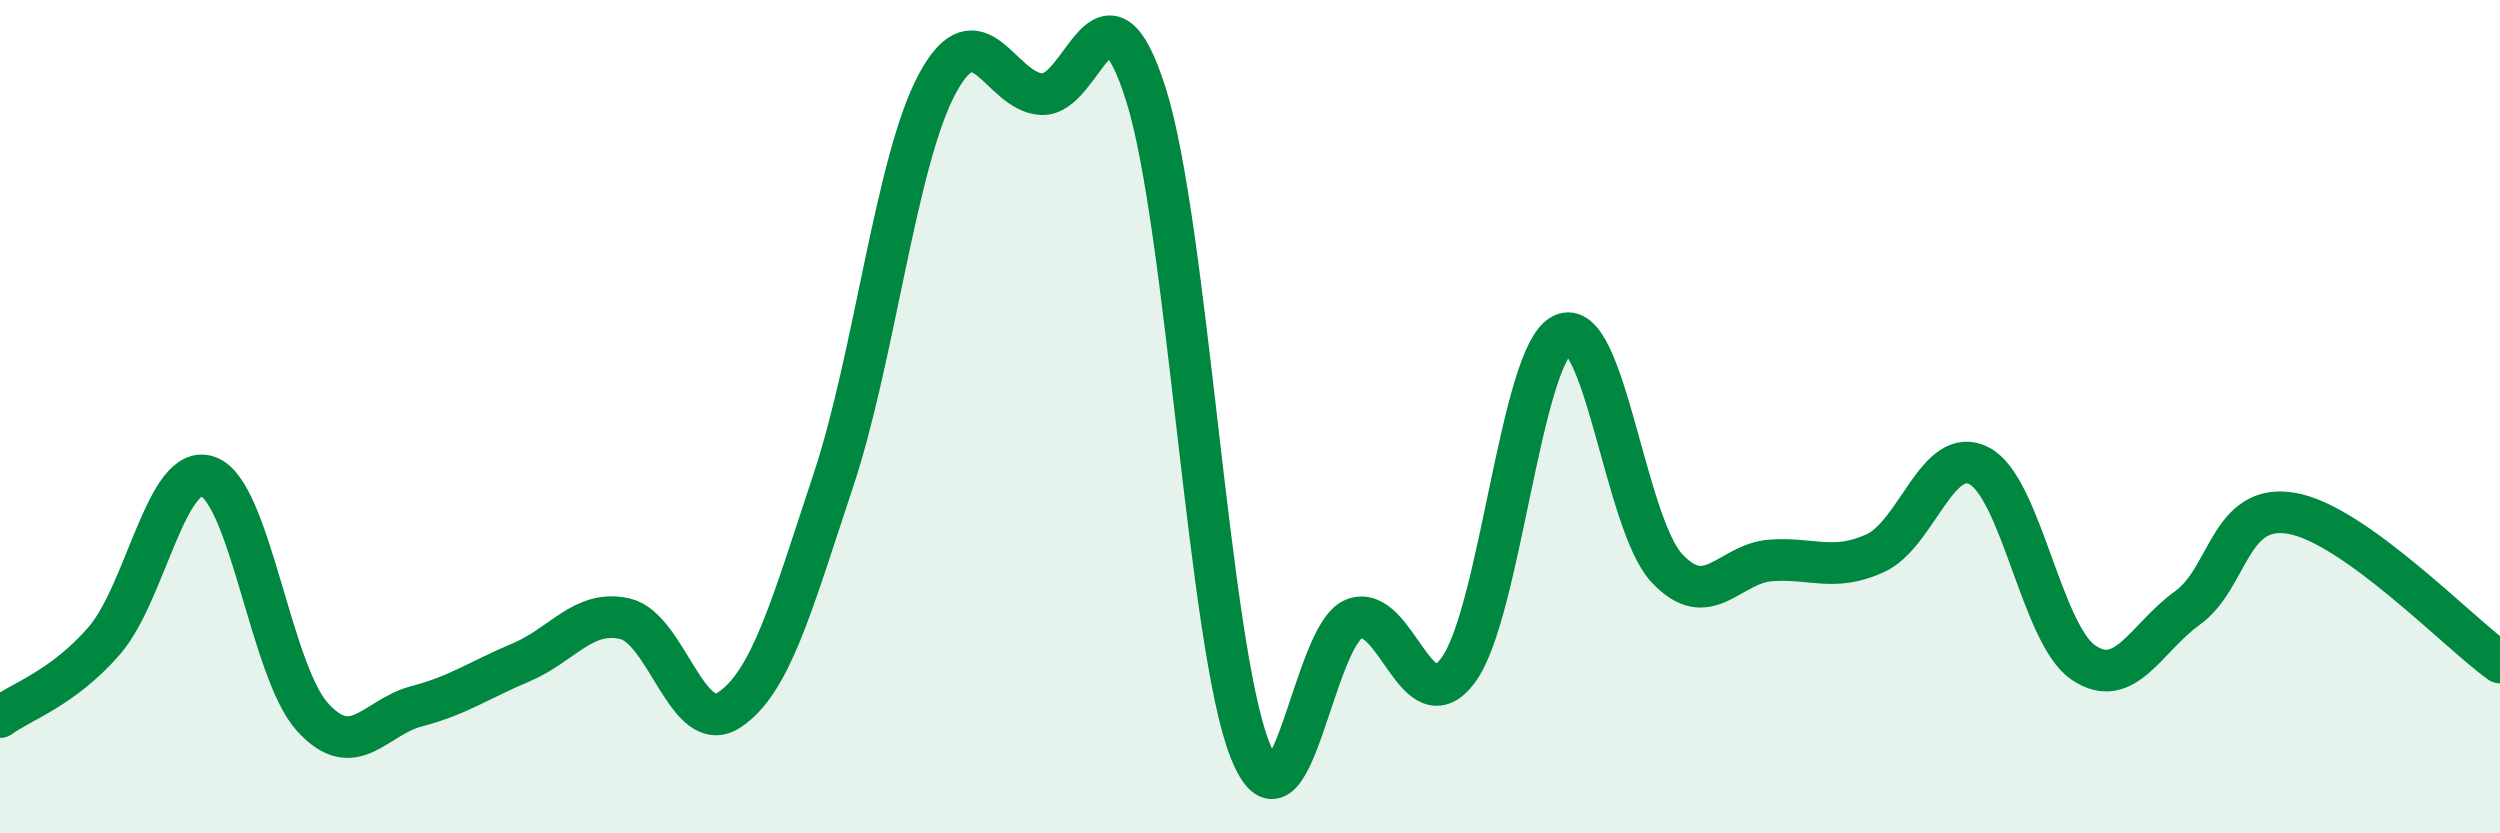 
    <svg width="60" height="20" viewBox="0 0 60 20" xmlns="http://www.w3.org/2000/svg">
      <path
        d="M 0,17.21 C 0.5,16.84 1.5,16.53 2.5,15.38 C 3.5,14.23 4,11.07 5,11.44 C 6,11.81 6.5,16.11 7.5,17.21 C 8.5,18.31 9,17.21 10,16.95 C 11,16.69 11.5,16.32 12.5,15.9 C 13.5,15.48 14,14.62 15,14.85 C 16,15.08 16.5,17.7 17.5,17.04 C 18.5,16.38 19,14.54 20,11.53 C 21,8.52 21.5,3.85 22.5,2 C 23.5,0.15 24,2.21 25,2.26 C 26,2.31 26.5,-0.89 27.5,2.26 C 28.5,5.41 29,15.48 30,18 C 31,20.52 31.5,15.23 32.5,14.85 C 33.5,14.47 34,17.44 35,16.08 C 36,14.72 36.5,8.52 37.5,8.03 C 38.5,7.54 39,12.55 40,13.63 C 41,14.71 41.5,13.52 42.5,13.45 C 43.5,13.38 44,13.73 45,13.28 C 46,12.83 46.5,10.66 47.5,11.18 C 48.5,11.7 49,15.22 50,15.9 C 51,16.58 51.5,15.31 52.5,14.59 C 53.5,13.87 53.5,12.06 55,12.32 C 56.5,12.58 59,15.18 60,15.9L60 20L0 20Z"
        fill="#008740"
        opacity="0.1"
        stroke-linecap="round"
        stroke-linejoin="round"
      />
      <path
        d="M 0,17.21 C 0.5,16.84 1.5,16.53 2.5,15.38 C 3.5,14.23 4,11.07 5,11.44 C 6,11.81 6.5,16.11 7.5,17.21 C 8.5,18.31 9,17.21 10,16.95 C 11,16.69 11.5,16.32 12.5,15.9 C 13.5,15.48 14,14.62 15,14.85 C 16,15.08 16.5,17.7 17.5,17.04 C 18.5,16.38 19,14.54 20,11.53 C 21,8.52 21.5,3.85 22.5,2 C 23.5,0.15 24,2.21 25,2.26 C 26,2.31 26.5,-0.89 27.5,2.26 C 28.5,5.41 29,15.48 30,18 C 31,20.52 31.5,15.23 32.5,14.85 C 33.5,14.47 34,17.44 35,16.08 C 36,14.72 36.5,8.52 37.5,8.03 C 38.5,7.54 39,12.55 40,13.63 C 41,14.71 41.5,13.52 42.5,13.45 C 43.5,13.38 44,13.73 45,13.28 C 46,12.83 46.5,10.66 47.5,11.18 C 48.5,11.7 49,15.22 50,15.9 C 51,16.58 51.5,15.31 52.5,14.59 C 53.5,13.87 53.5,12.06 55,12.32 C 56.5,12.58 59,15.18 60,15.9"
        stroke="#008740"
        stroke-width="1"
        fill="none"
        stroke-linecap="round"
        stroke-linejoin="round"
      />
    </svg>
  